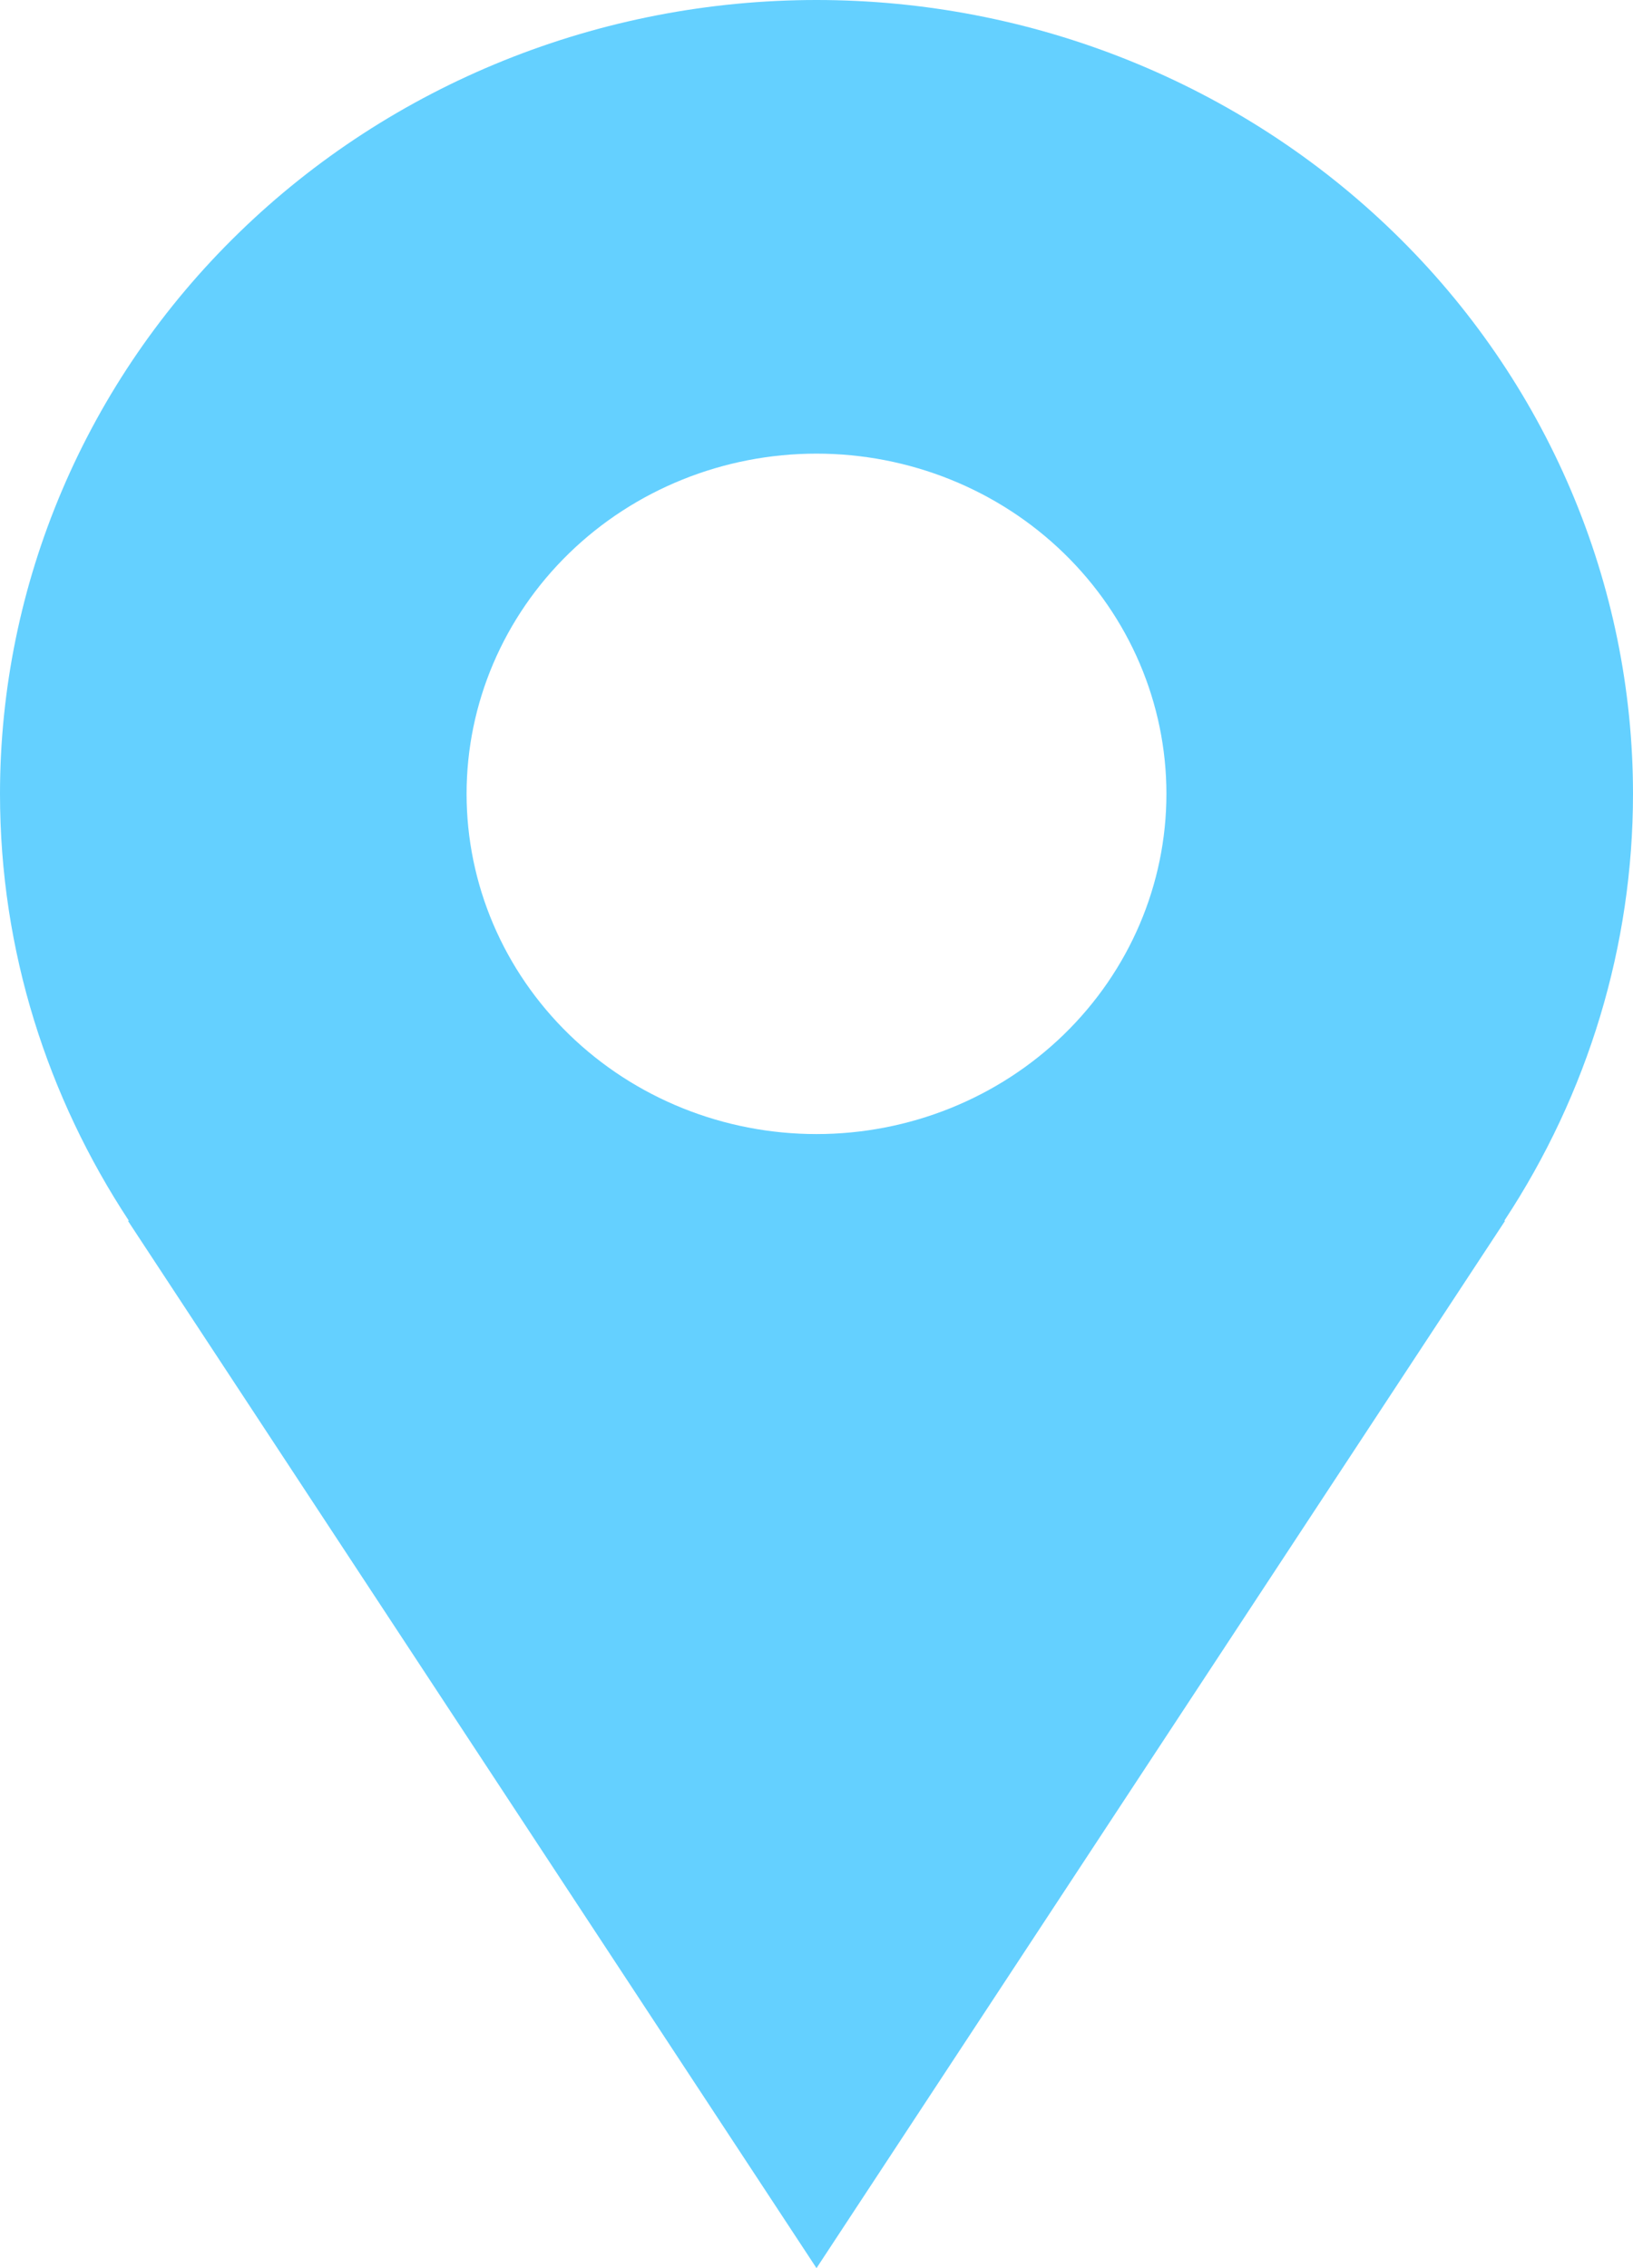<svg width="18" height="25" viewBox="0 0 18 25" fill="none" xmlns="http://www.w3.org/2000/svg">
<path d="M18 8.75C18 7.601 17.767 6.463 17.315 5.402C16.863 4.34 16.2 3.375 15.364 2.563C14.528 1.75 13.536 1.106 12.444 0.666C11.352 0.226 10.182 0 9 0C7.818 0 6.648 0.226 5.556 0.666C4.464 1.106 3.472 1.75 2.636 2.563C1.8 3.375 1.137 4.34 0.685 5.402C0.233 6.463 -1.76116e-08 7.601 0 8.75C0 10.484 0.526 12.096 1.421 13.456H1.41L9 25L16.59 13.456H16.581C17.507 12.052 18 10.418 18 8.75ZM9 12.5C7.977 12.5 6.996 12.105 6.273 11.402C5.549 10.698 5.143 9.745 5.143 8.75C5.143 7.755 5.549 6.802 6.273 6.098C6.996 5.395 7.977 5 9 5C10.023 5 11.004 5.395 11.727 6.098C12.451 6.802 12.857 7.755 12.857 8.75C12.857 9.745 12.451 10.698 11.727 11.402C11.004 12.105 10.023 12.5 9 12.5Z" fill="#64D0FF"/>
</svg>
